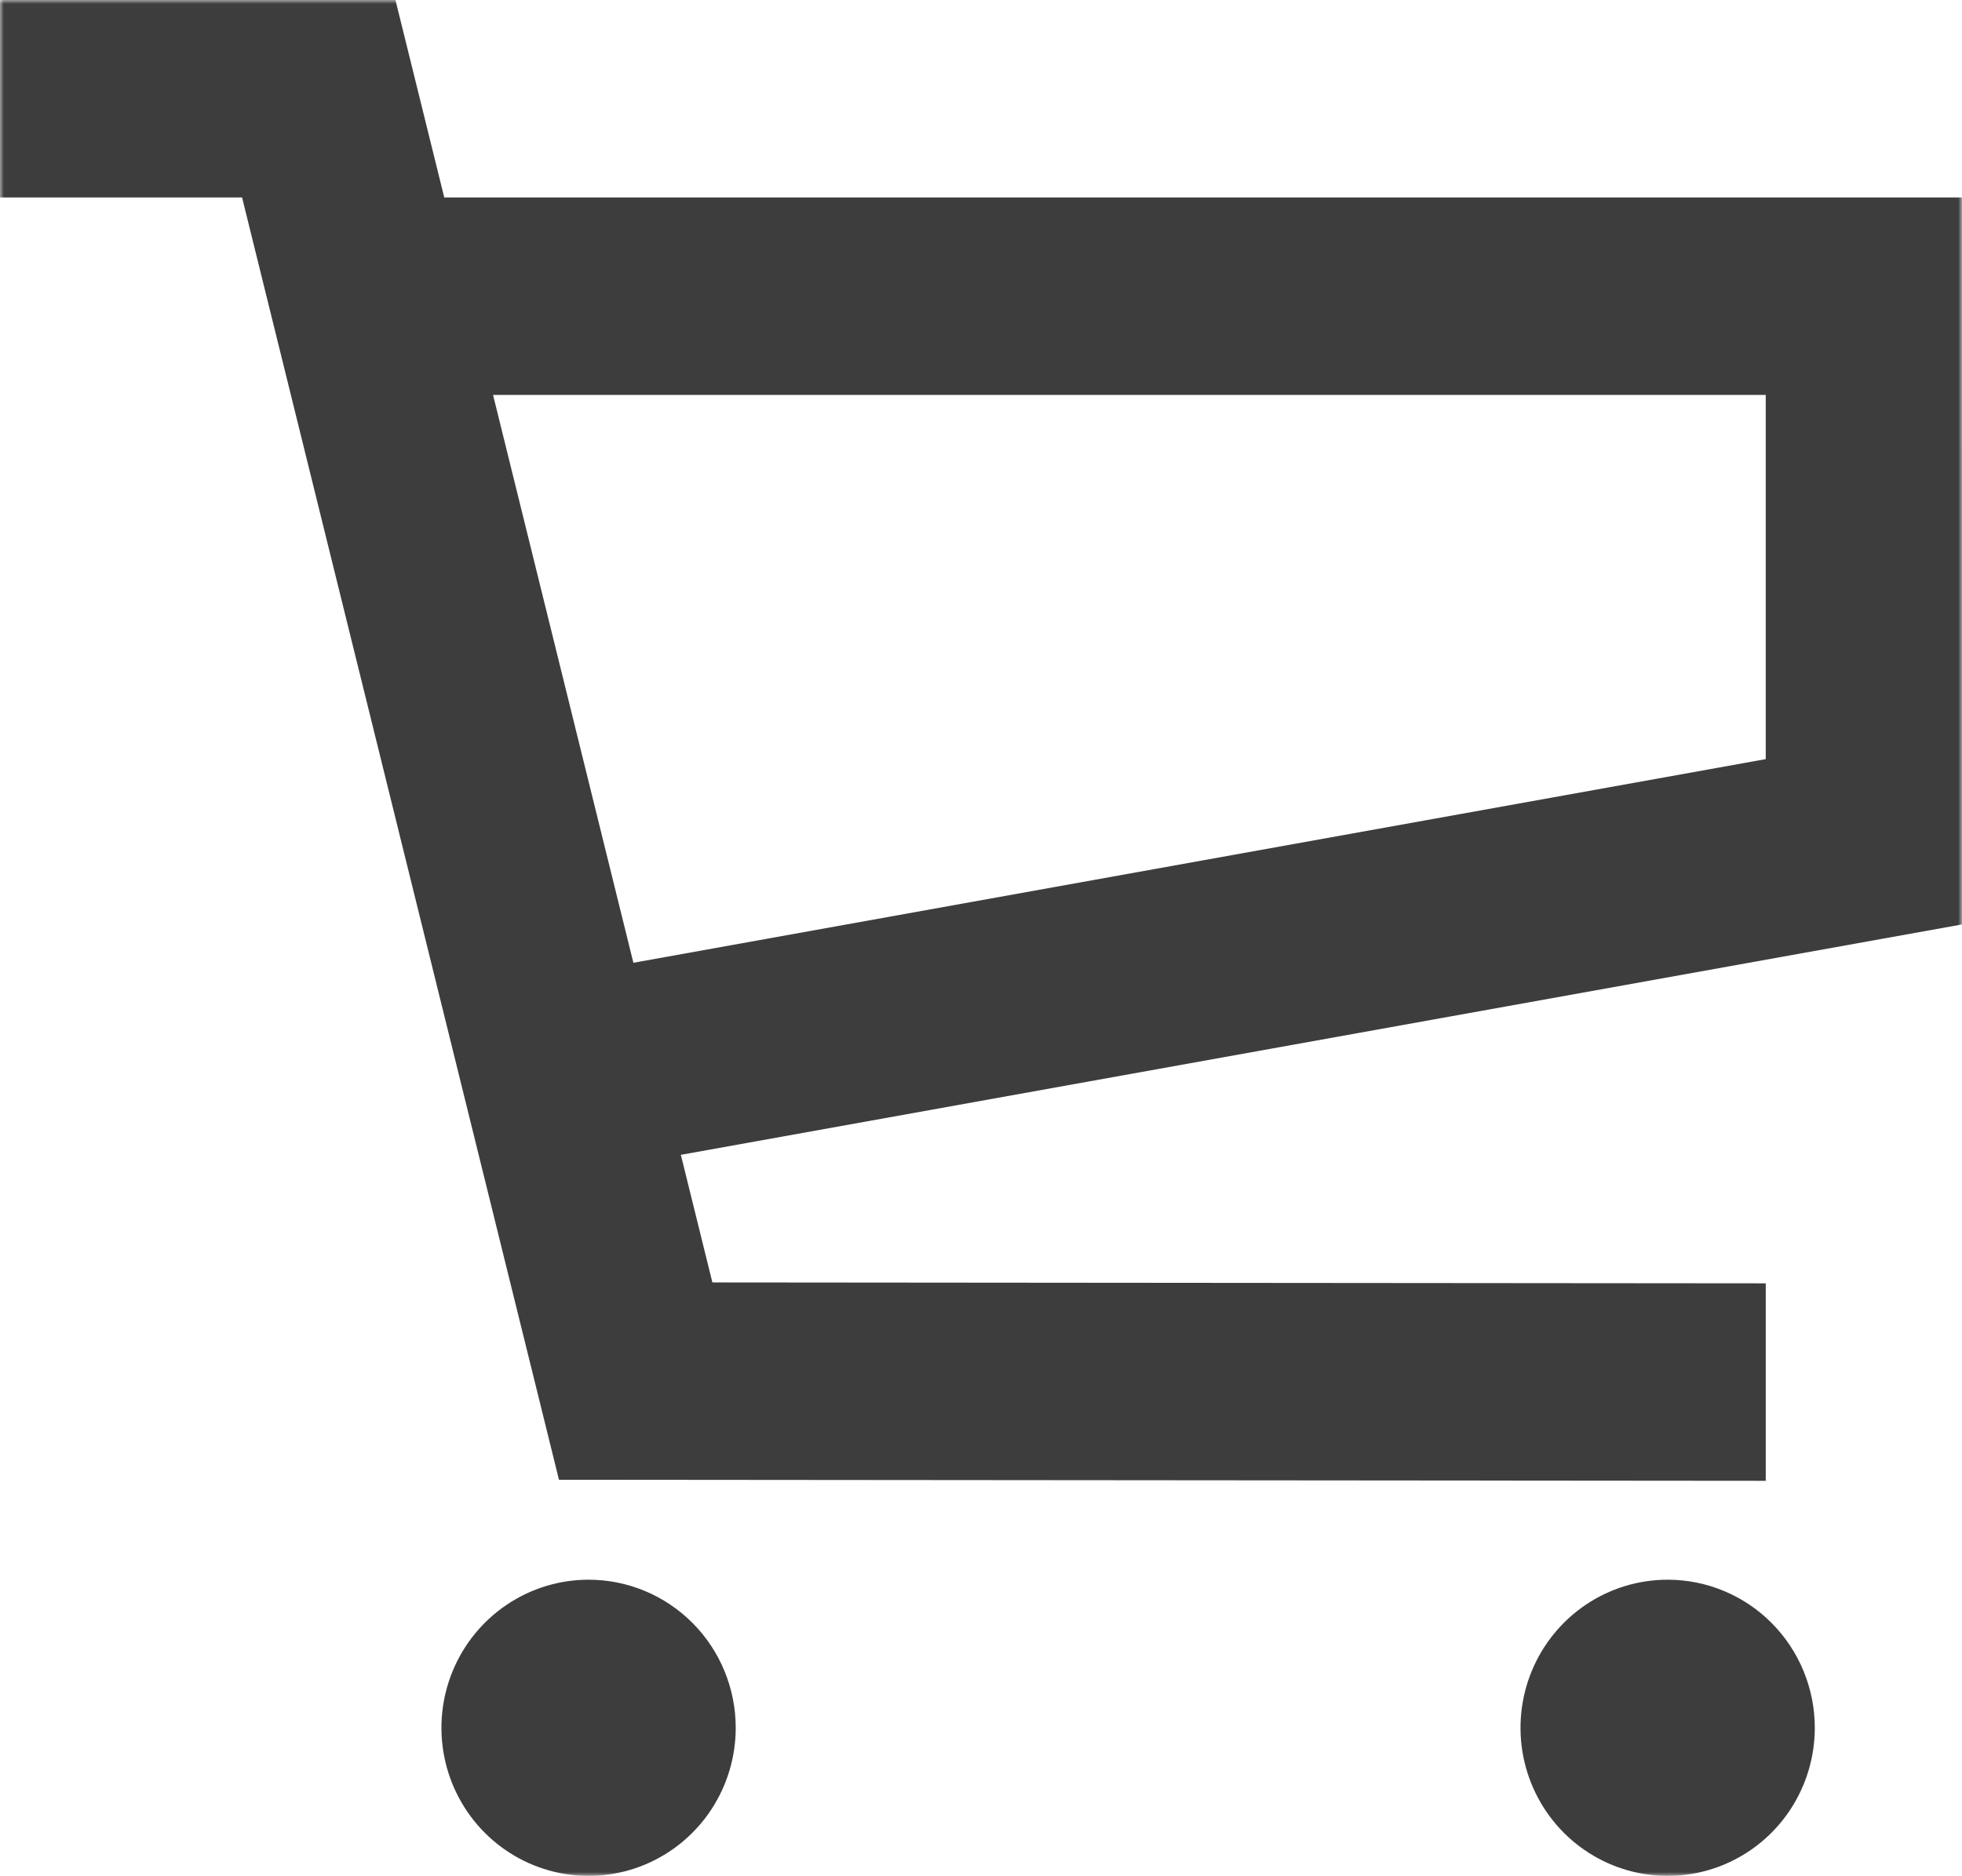 <?xml version="1.0" encoding="UTF-8"?> <svg xmlns="http://www.w3.org/2000/svg" width="252" height="241" viewBox="0 0 252 241" fill="none"><g clip-path="url(#clip0_106_12)"><mask id="mask0_106_12" style="mask-type:luminance" maskUnits="userSpaceOnUse" x="0" y="0" width="252" height="241"><path d="M252 0H0V241H252V0Z" fill="white"></path></mask><g mask="url(#mask0_106_12)"><path d="M75.598 202.947C71.86 202.947 68.206 204.063 65.098 206.154C61.99 208.244 59.567 211.216 58.137 214.693C56.706 218.17 56.332 221.995 57.061 225.685C57.791 229.376 59.591 232.766 62.234 235.428C64.877 238.088 68.245 239.9 71.911 240.635C75.577 241.369 79.377 240.991 82.83 239.551C86.284 238.112 89.235 235.672 91.312 232.545C93.389 229.415 94.497 225.737 94.497 221.974C94.497 216.928 92.506 212.087 88.962 208.519C85.417 204.951 80.61 202.947 75.598 202.947ZM214.194 202.947C210.455 202.947 206.801 204.063 203.693 206.154C200.586 208.244 198.163 211.216 196.733 214.693C195.303 218.17 194.927 221.995 195.657 225.685C196.387 229.376 198.187 232.766 200.829 235.428C203.473 238.088 206.84 239.9 210.507 240.635C214.172 241.369 217.972 240.991 221.426 239.551C224.879 238.112 227.831 235.672 229.908 232.545C231.984 229.415 233.093 225.737 233.093 221.974C233.093 216.928 231.102 212.087 227.558 208.519C224.014 204.951 219.206 202.947 214.194 202.947ZM226.793 190.241V164.873L91.499 164.756L87.449 148.363L252 118.765L251.992 25.368H57.06L50.792 0H0V25.368H31.092L71.795 190.108L226.793 190.241ZM226.793 50.737V97.526L81.352 123.689L63.328 50.737H226.793Z" fill="#3D3D3D"></path></g></g><defs><clipPath id="clip0_106_12"><rect width="252" height="241" fill="white"></rect></clipPath></defs></svg> 